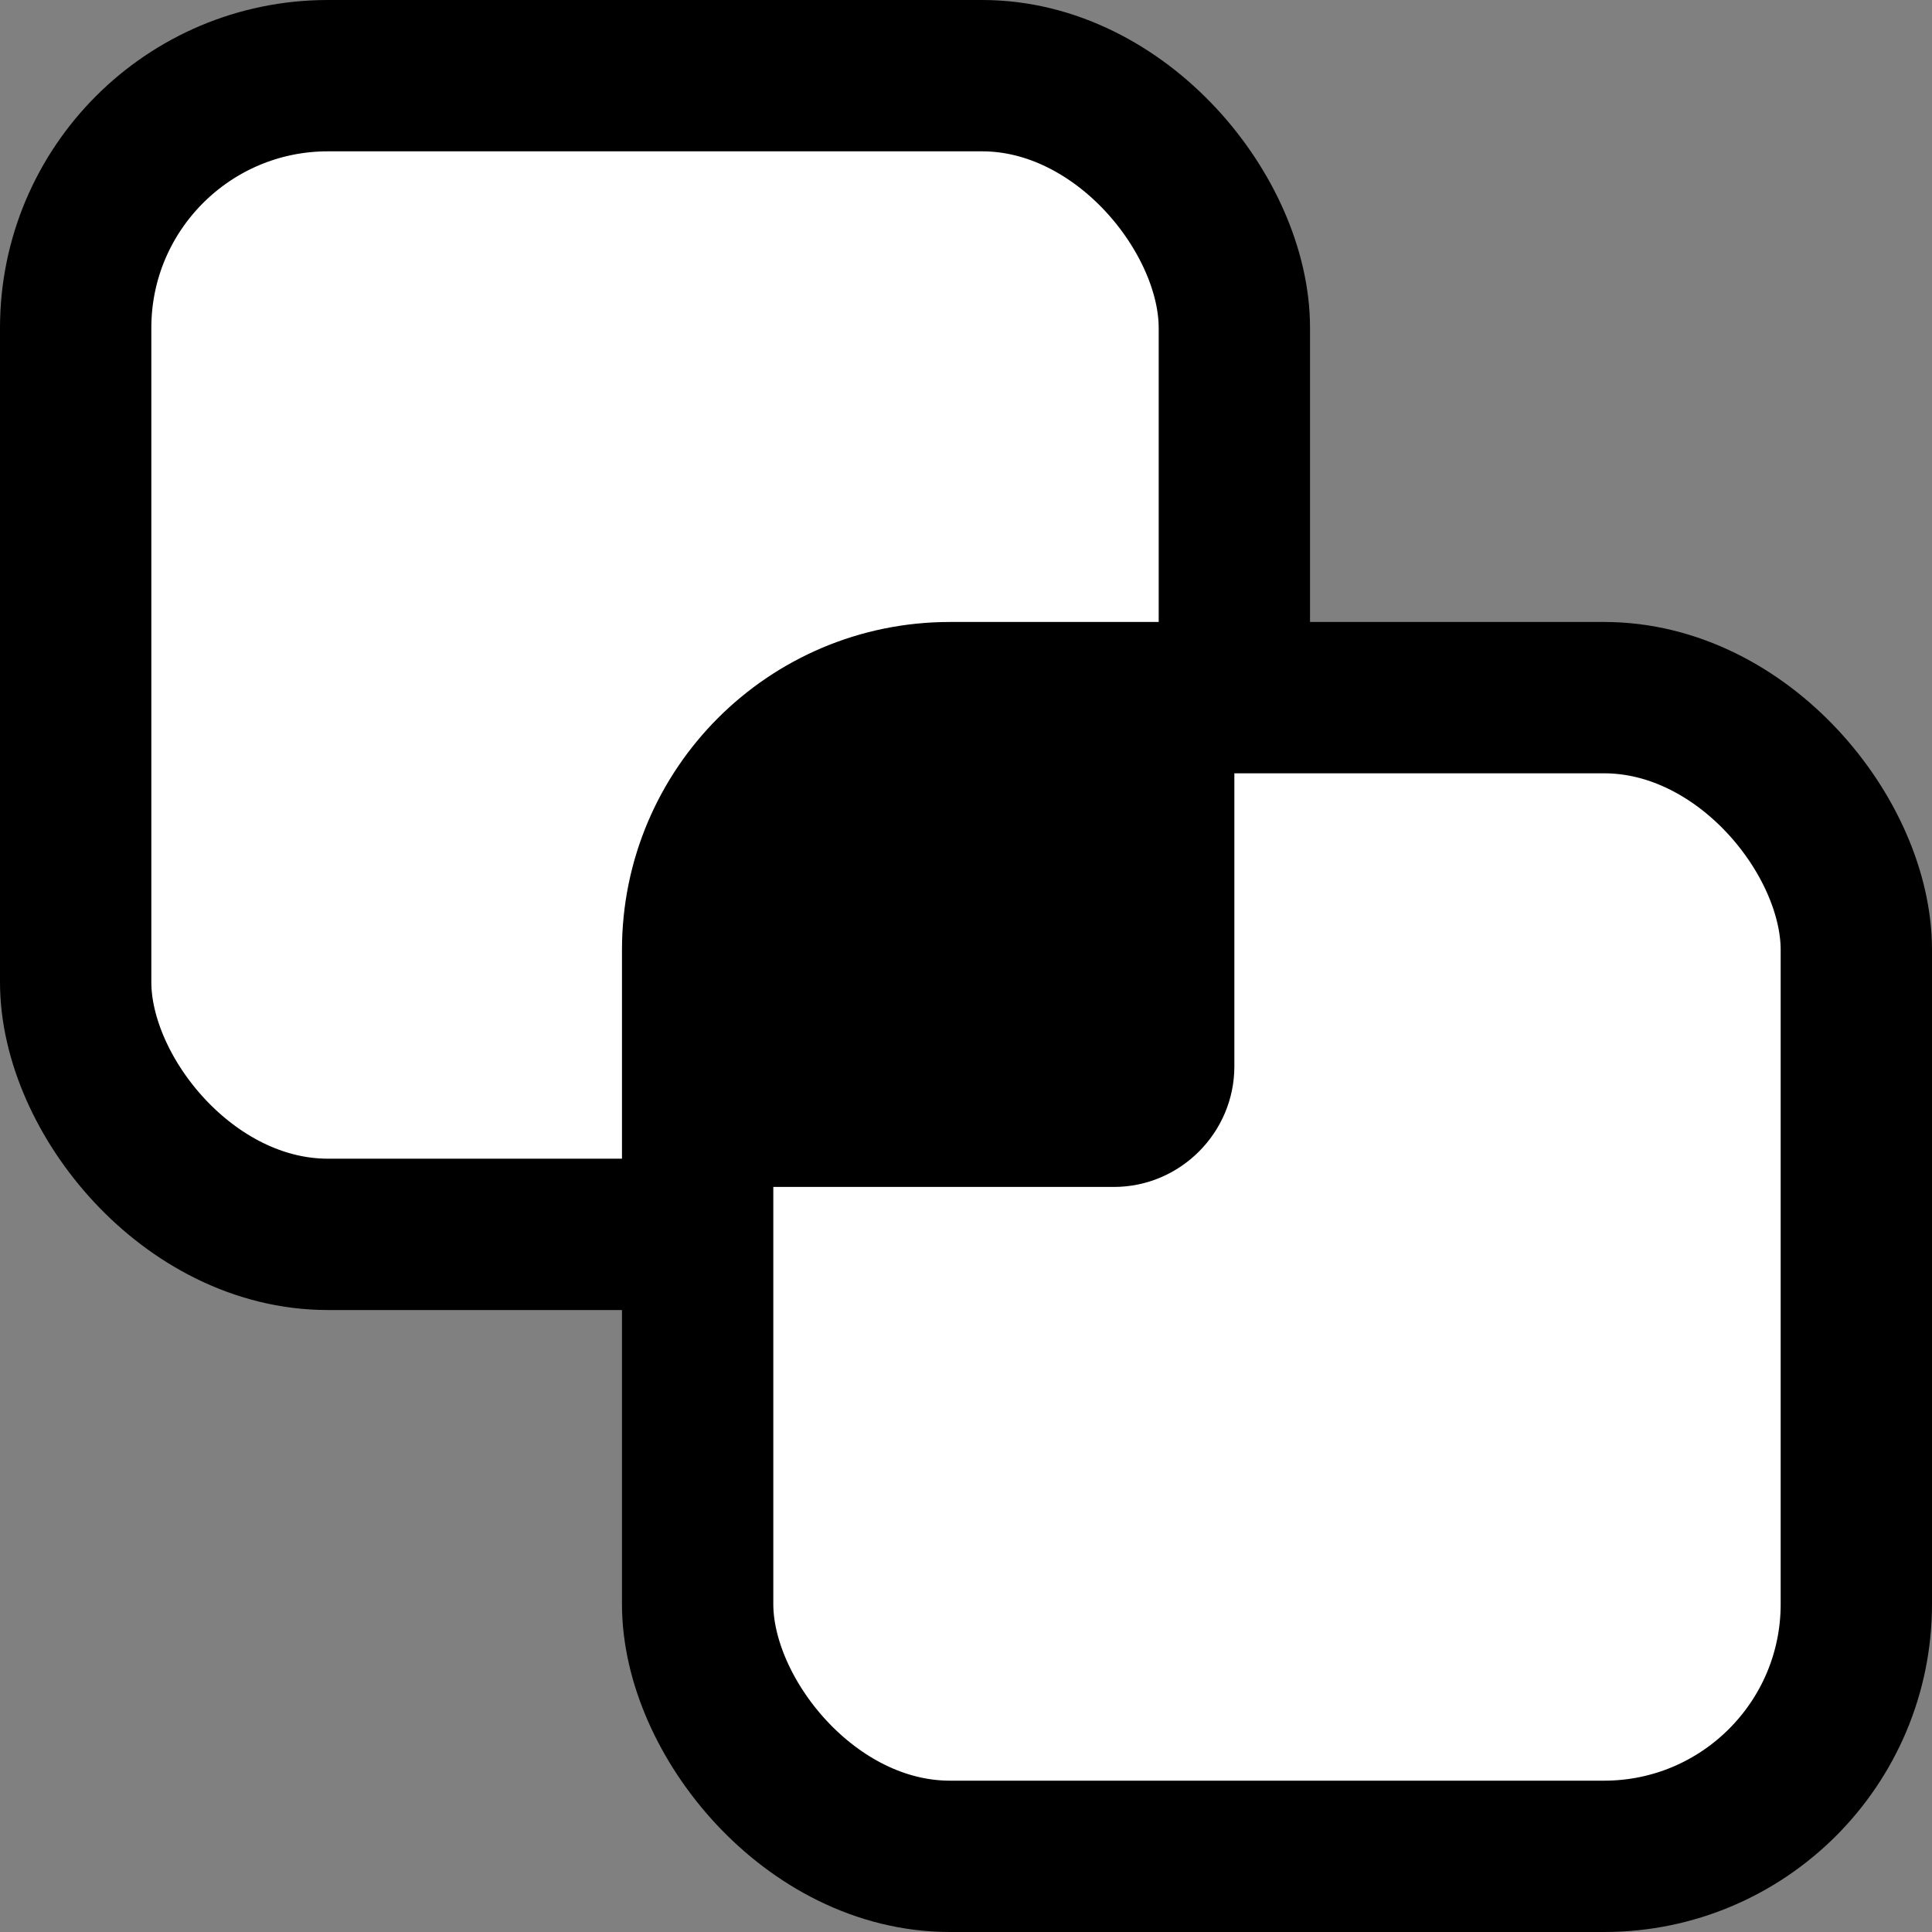 <?xml version="1.0" encoding="UTF-8"?><svg id="Layer_1" xmlns="http://www.w3.org/2000/svg" viewBox="0 0 38.3 38.3"><rect x="0" y="0" width="38.3" height="38.3" fill="#808080" stroke="none"/><rect x="1.5" y="1.5" width="22.97" height="22.97" rx="5" ry="5" fill="#fff" stroke="#000" stroke-miterlimit="10" stroke-width="3"/><rect x="13.83" y="13.83" width="22.97" height="22.97" rx="5" ry="5" fill="#fff" stroke="#000" stroke-miterlimit="10" stroke-width="3"/><path d="M17.22,13.89c-1.32,0-2.39,1.08-2.39,2.39l-1,7.25h8.25c1.32,0,2.39-1.08,2.39-2.39v-8.25l-7.25,1Z" fill="#000" stroke-width="0"/></svg>